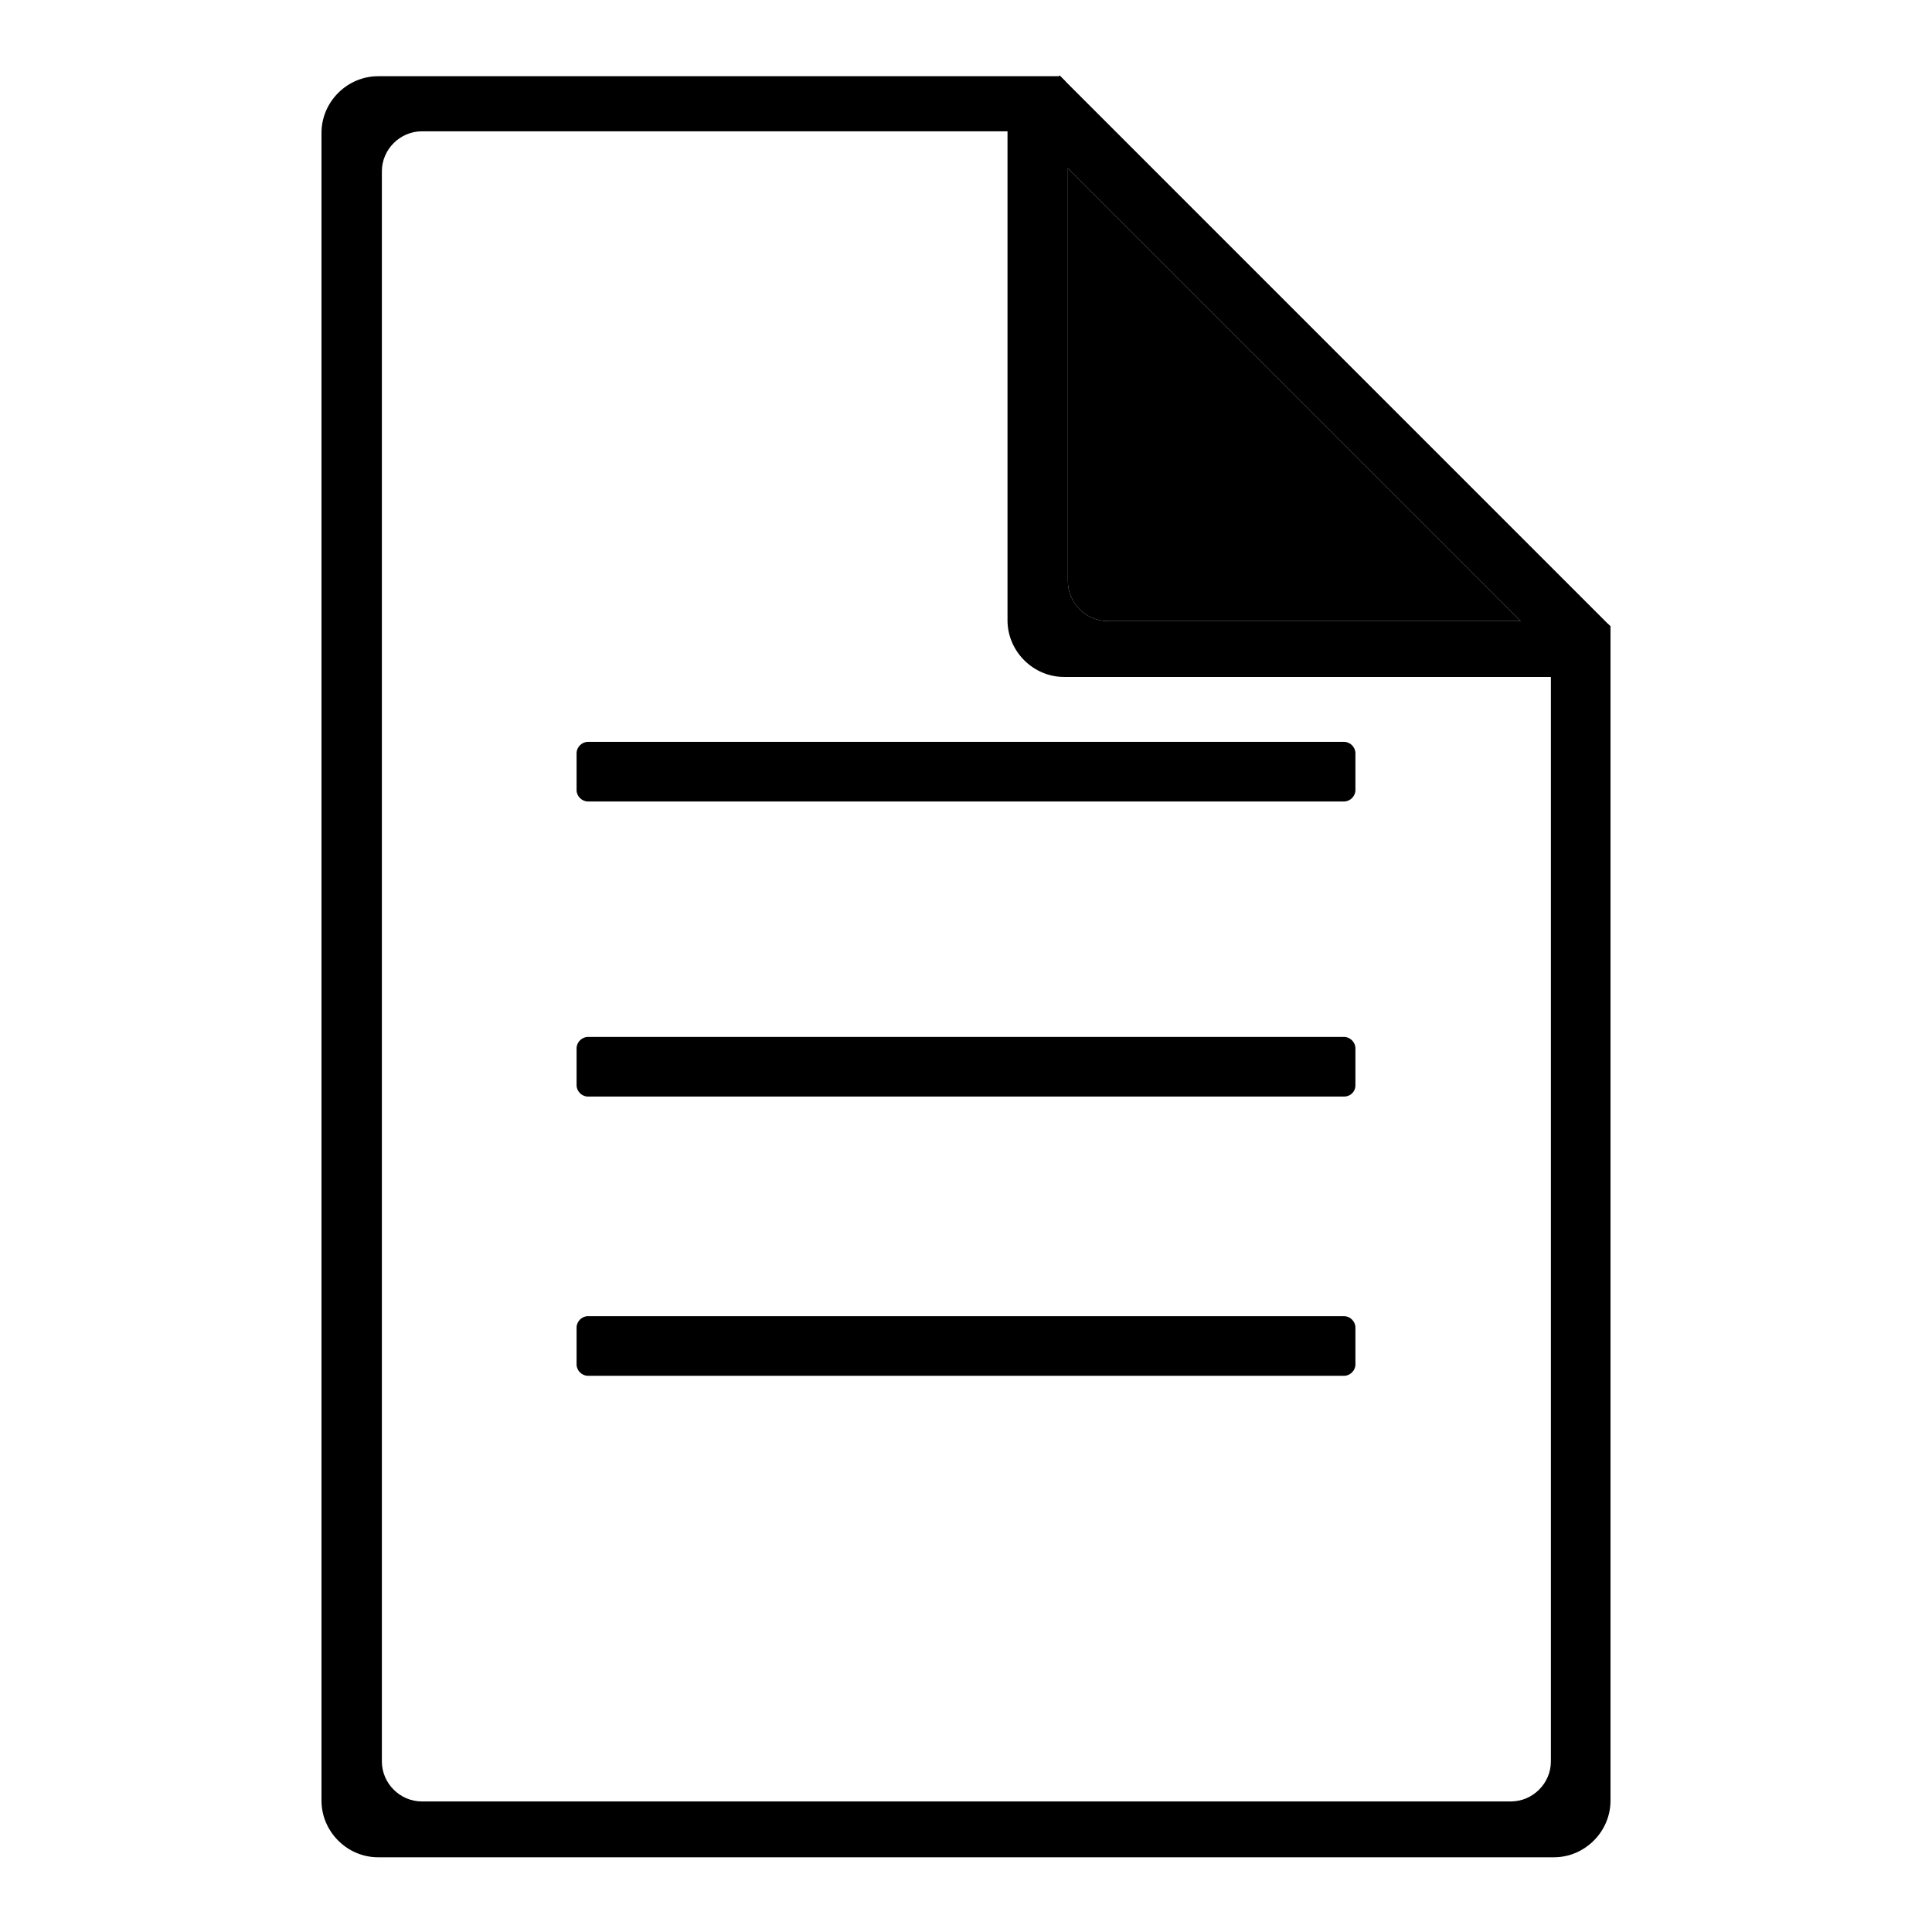 <?xml version="1.0" encoding="utf-8"?>
<!-- Svg Vector Icons : http://www.onlinewebfonts.com/icon -->
<!DOCTYPE svg PUBLIC "-//W3C//DTD SVG 1.1//EN" "http://www.w3.org/Graphics/SVG/1.1/DTD/svg11.dtd">
<svg version="1.1" xmlns="http://www.w3.org/2000/svg" xmlns:xlink="http://www.w3.org/1999/xlink" x="0px" y="0px" viewBox="0 0 256 256" enable-background="new 0 0 256 256" xml:space="preserve">
<g><g><path fill="#000000" d="M178.1,106.2H77.9c-0.8,0-1.5-0.7-1.5-1.5v-4.9c0-0.8,0.7-1.5,1.5-1.5h100.2c0.8,0,1.5,0.7,1.5,1.5v4.9C179.6,105.5,178.9,106.2,178.1,106.2z"/><path fill="#000000" d="M178.1,145.3H77.9c-0.8,0-1.5-0.7-1.5-1.5v-4.9c0-0.8,0.7-1.5,1.5-1.5h100.2c0.8,0,1.5,0.7,1.5,1.5v4.9C179.6,144.7,178.9,145.3,178.1,145.3z"/><path fill="#000000" d="M178.1,182.3H77.9c-0.8,0-1.5-0.7-1.5-1.5v-4.9c0-0.8,0.7-1.5,1.5-1.5h100.2c0.8,0,1.5,0.7,1.5,1.5v4.9C179.6,181.6,178.9,182.3,178.1,182.3z"/><path fill="#000000" d="M213.1,82.7h-7.6v150.7c0,2.9-2.4,5.3-5.3,5.3H55.9c-2.9,0-5.3-2.4-5.3-5.3V22.7c0-2.9,2.4-5.3,5.3-5.3h85.3v-6.6l-0.7-0.7H50.1c-4.1,0-7.5,3.4-7.5,7.5v221c0,4.1,3.4,7.5,7.5,7.5h155.8c4.1,0,7.5-3.4,7.5-7.5V83L213.1,82.7z"/><path fill="#000000" d="M141.5,77c0,2.9,2.4,5.3,5.3,5.3h54.7l-60-60V77z"/><path fill="#000000" d="M213.4,83l-73-73l-1.5,1.5h-5.4v70.7c0,4.1,3.4,7.5,7.5,7.5h66.1V88l0.6,0.6L213.4,83z M146.8,82.3c-2.9,0-5.3-2.4-5.3-5.3V22.3l60,60H146.8z"/></g></g>
</svg>